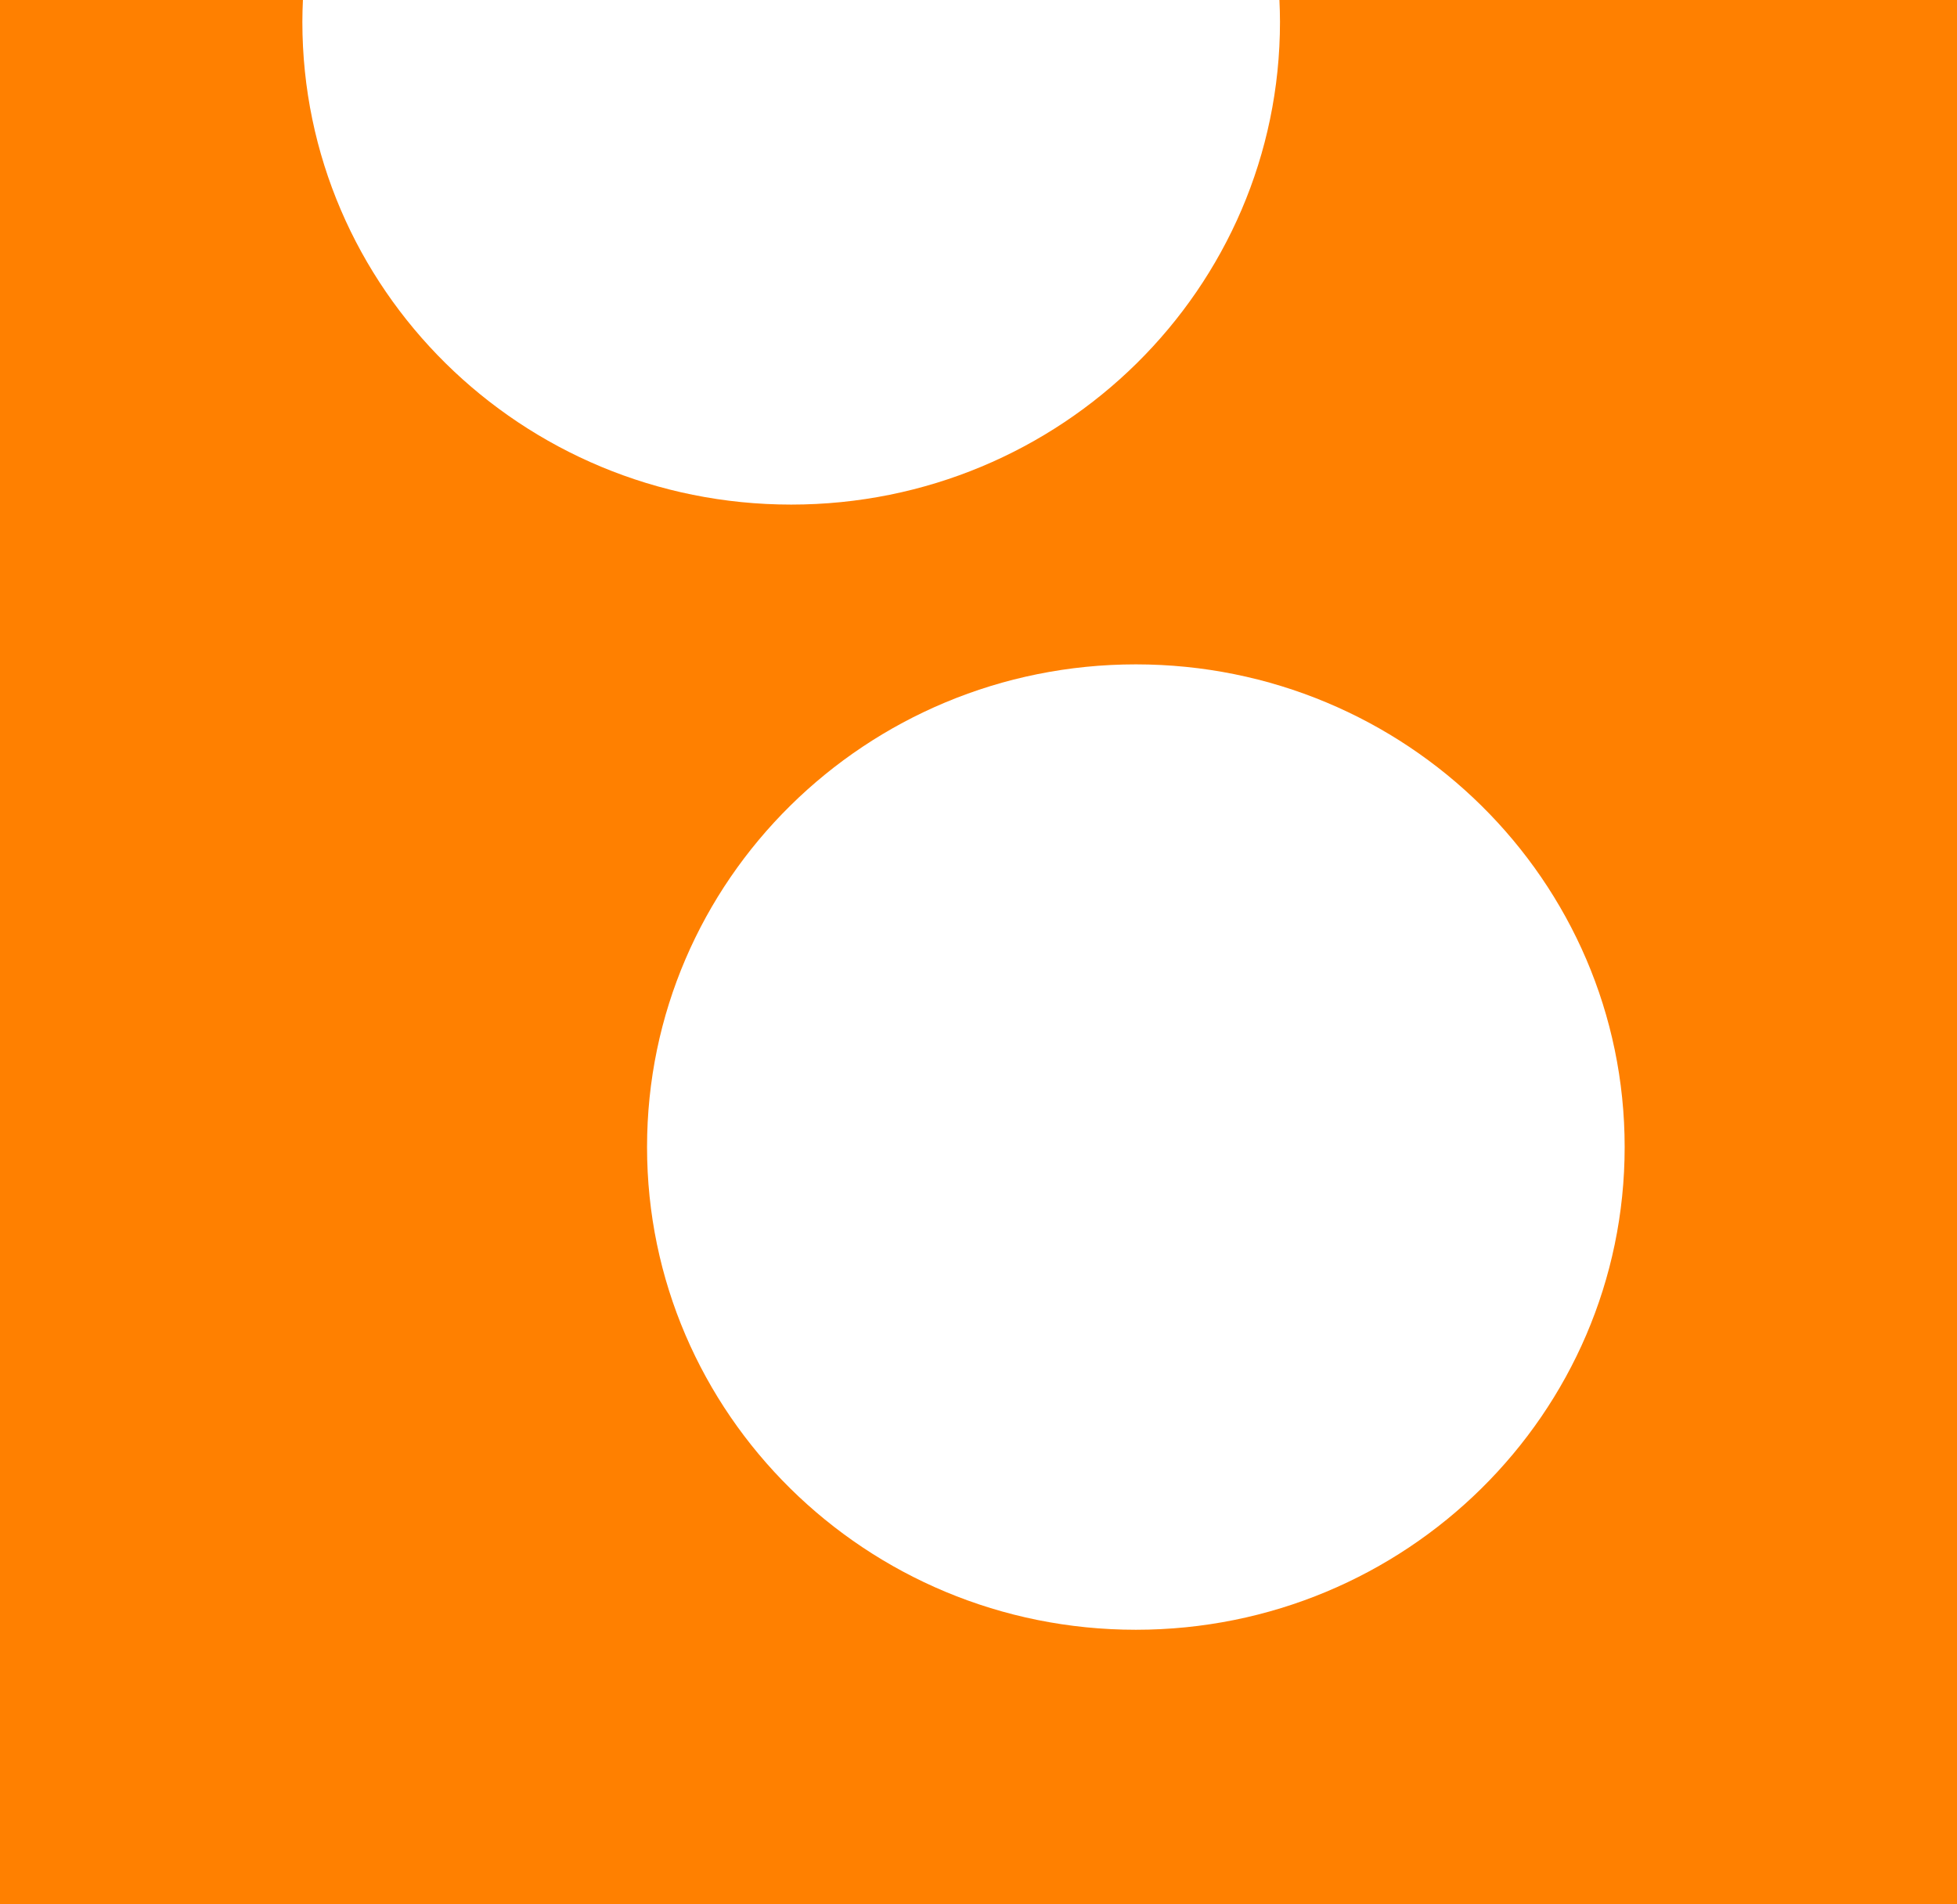 <svg xmlns="http://www.w3.org/2000/svg" width="185" height="180"><path fill="#FF8000" d="M120.947 0c.031.687.053 1.375.053 2.069 0 25.198-20.688 45.625-46.208 45.625S28.583 27.268 28.583 2.069c0-.694.022-1.383.053-2.069H0v180.609h185.604V0h-64.657zm-13.572 154.047c-25.521 0-46.208-20.427-46.208-45.625s20.688-45.625 46.208-45.625 46.208 20.427 46.208 45.625-20.687 45.625-46.208 45.625z"/></svg>